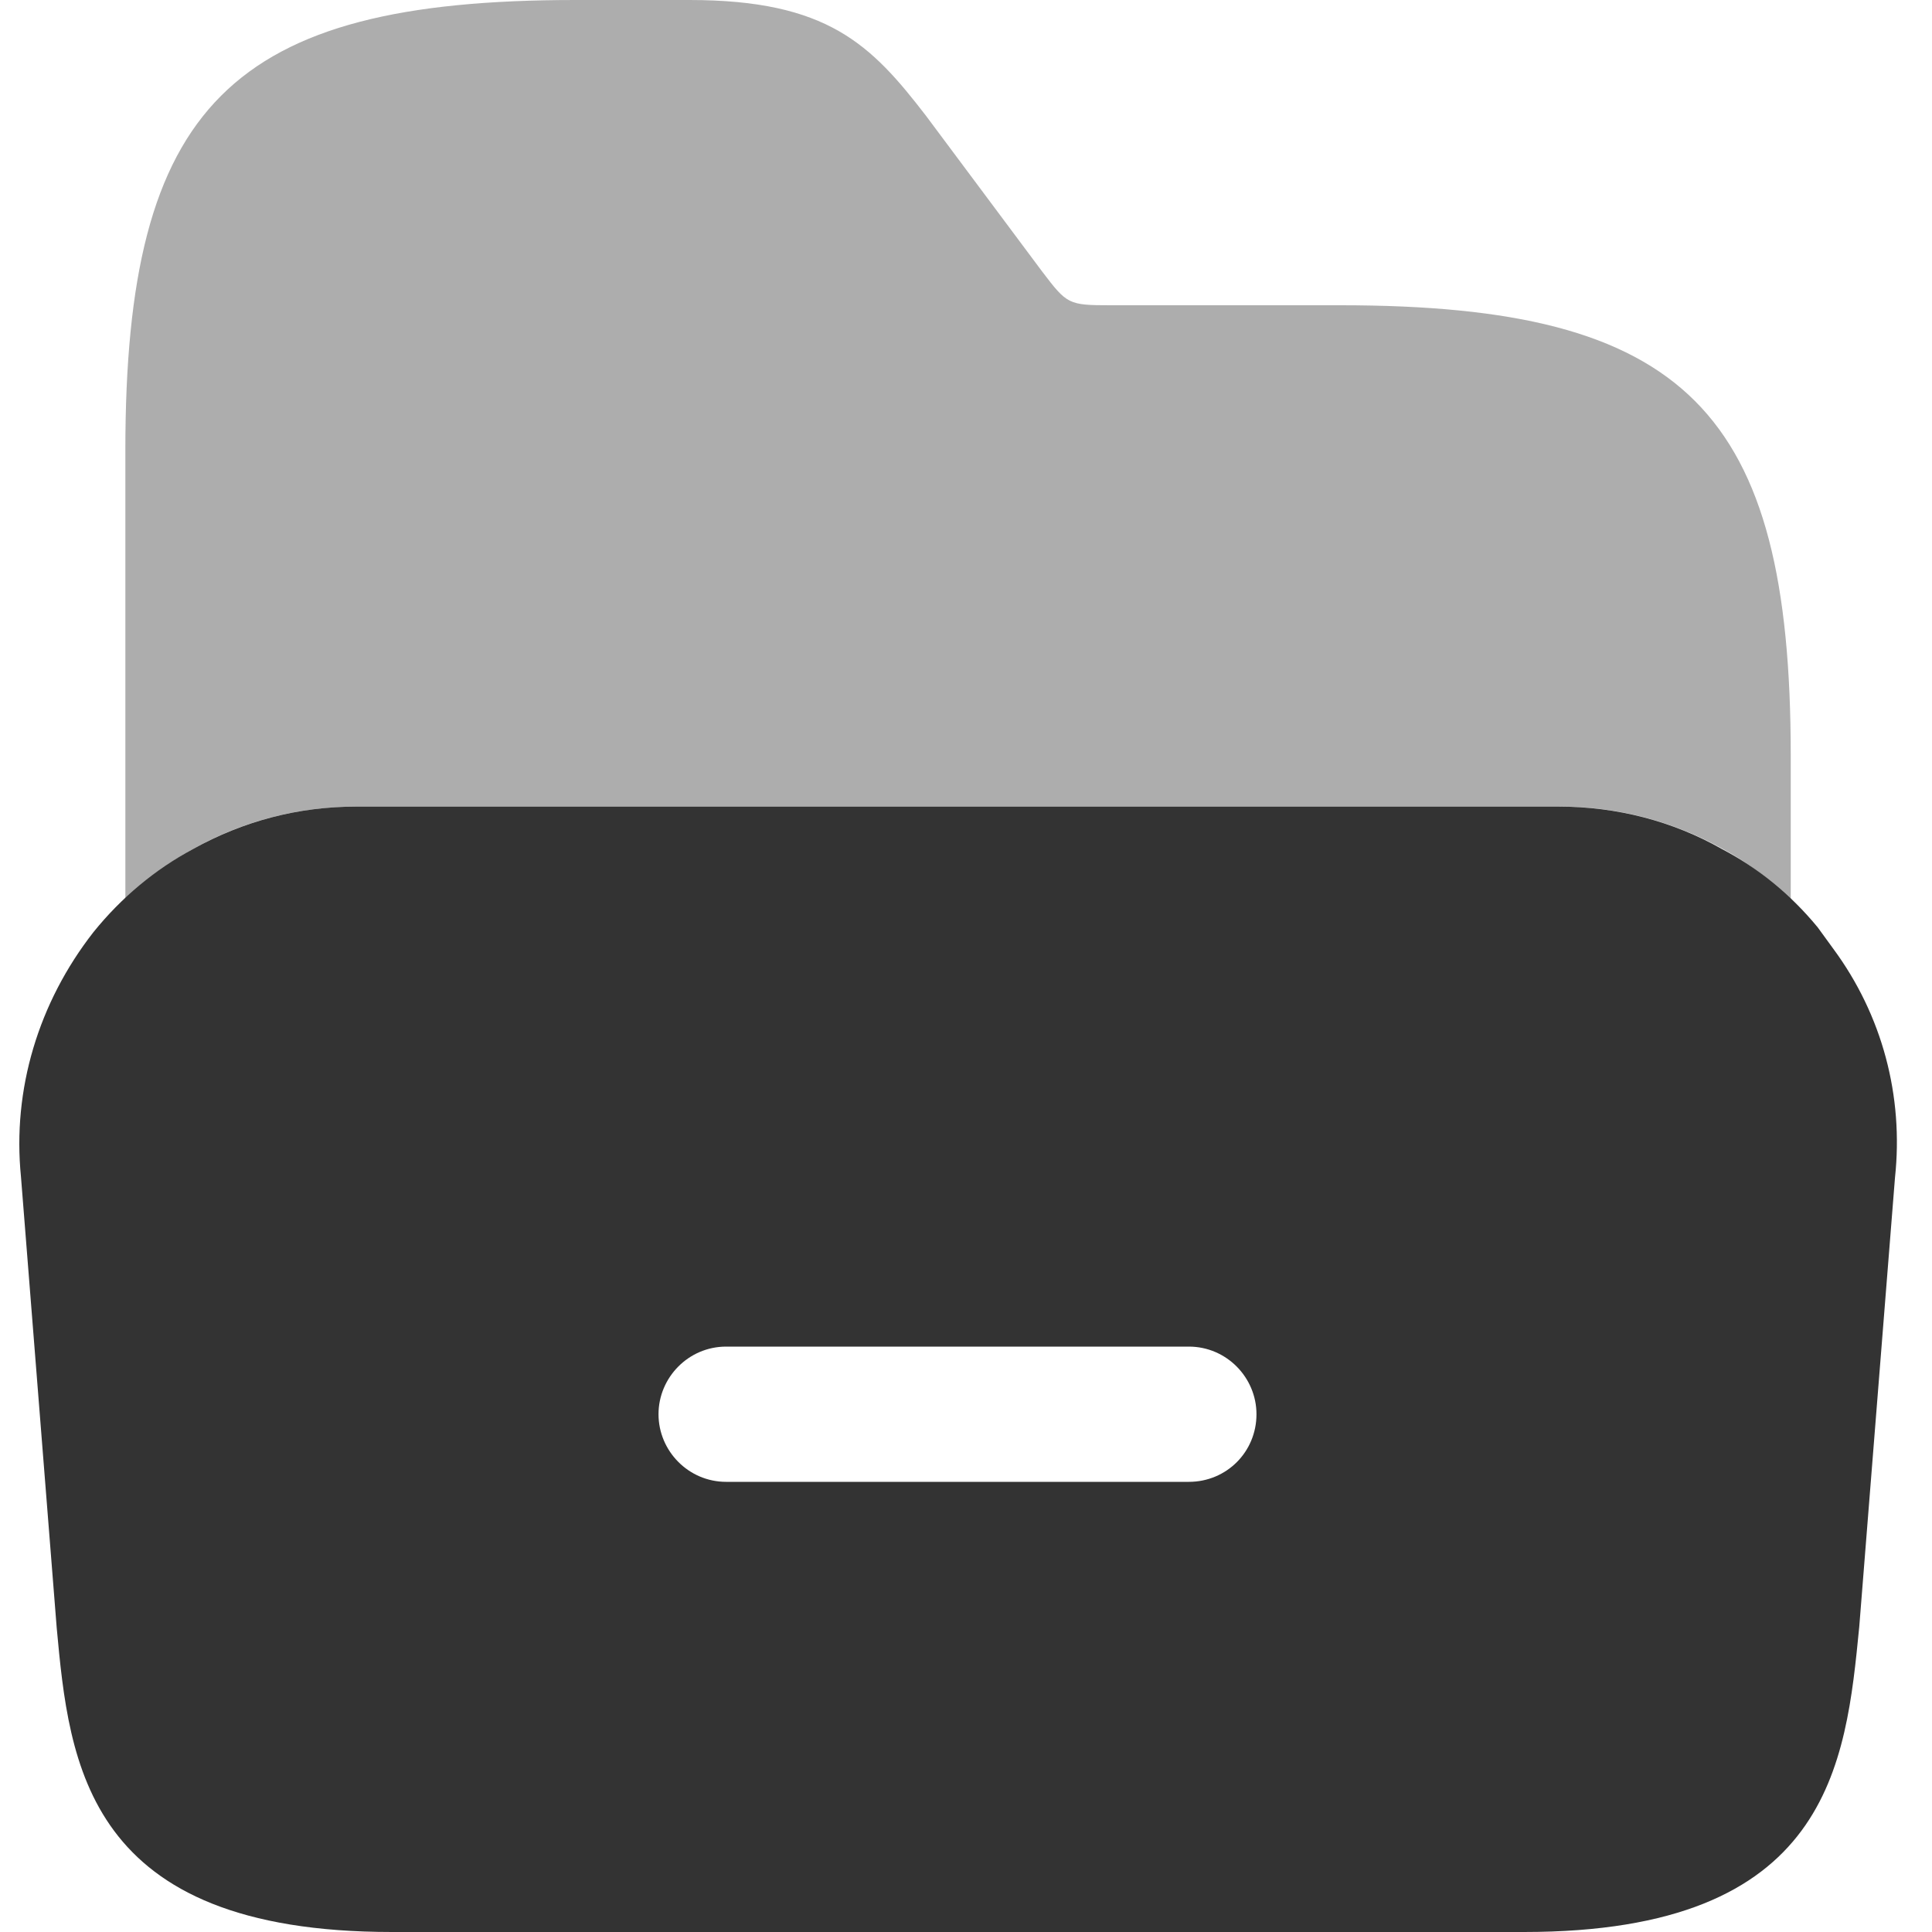 <svg width="26" height="26" viewBox="0 0 26 26" fill="none" xmlns="http://www.w3.org/2000/svg">
<g clip-path="url(#clip0_248_87)">
<path d="M24.67 12.766L24.462 12.48C24.098 12.038 23.669 11.687 23.175 11.427C22.512 11.05 21.758 10.855 20.978 10.855H4.793C4.013 10.855 3.272 11.05 2.596 11.427C2.089 11.7 1.634 12.077 1.257 12.545C0.516 13.494 0.165 14.664 0.282 15.834L0.763 21.905C0.932 23.738 1.153 26 5.274 26H20.51C24.631 26 24.839 23.738 25.021 21.892L25.502 15.847C25.619 14.755 25.333 13.663 24.67 12.766ZM15.999 19.942H9.772C9.265 19.942 8.862 19.526 8.862 19.032C8.862 18.538 9.265 18.122 9.772 18.122H15.999C16.506 18.122 16.909 18.538 16.909 19.032C16.909 19.539 16.506 19.942 15.999 19.942Z" fill="#333333"/>
<path opacity="0.4" d="M1.687 12.103C1.973 11.843 2.259 11.609 2.597 11.427C3.26 11.05 4.014 10.855 4.794 10.855H20.991C21.771 10.855 22.512 11.05 23.189 11.427C23.526 11.609 23.826 11.843 24.099 12.116V11.427V10.166C24.099 5.525 22.681 4.108 18.041 4.108H14.947C14.374 4.108 14.361 4.095 14.024 3.653L12.463 1.56C11.723 0.598 11.137 0 9.278 0H7.744C3.104 0 1.687 1.417 1.687 6.058V11.44V12.103Z" fill="#333333"/>
</g>
<defs>
<clipPath id="clip0_248_87">
<rect width="26" height="26" fill="white"/>
</clipPath>
</defs>
</svg>
